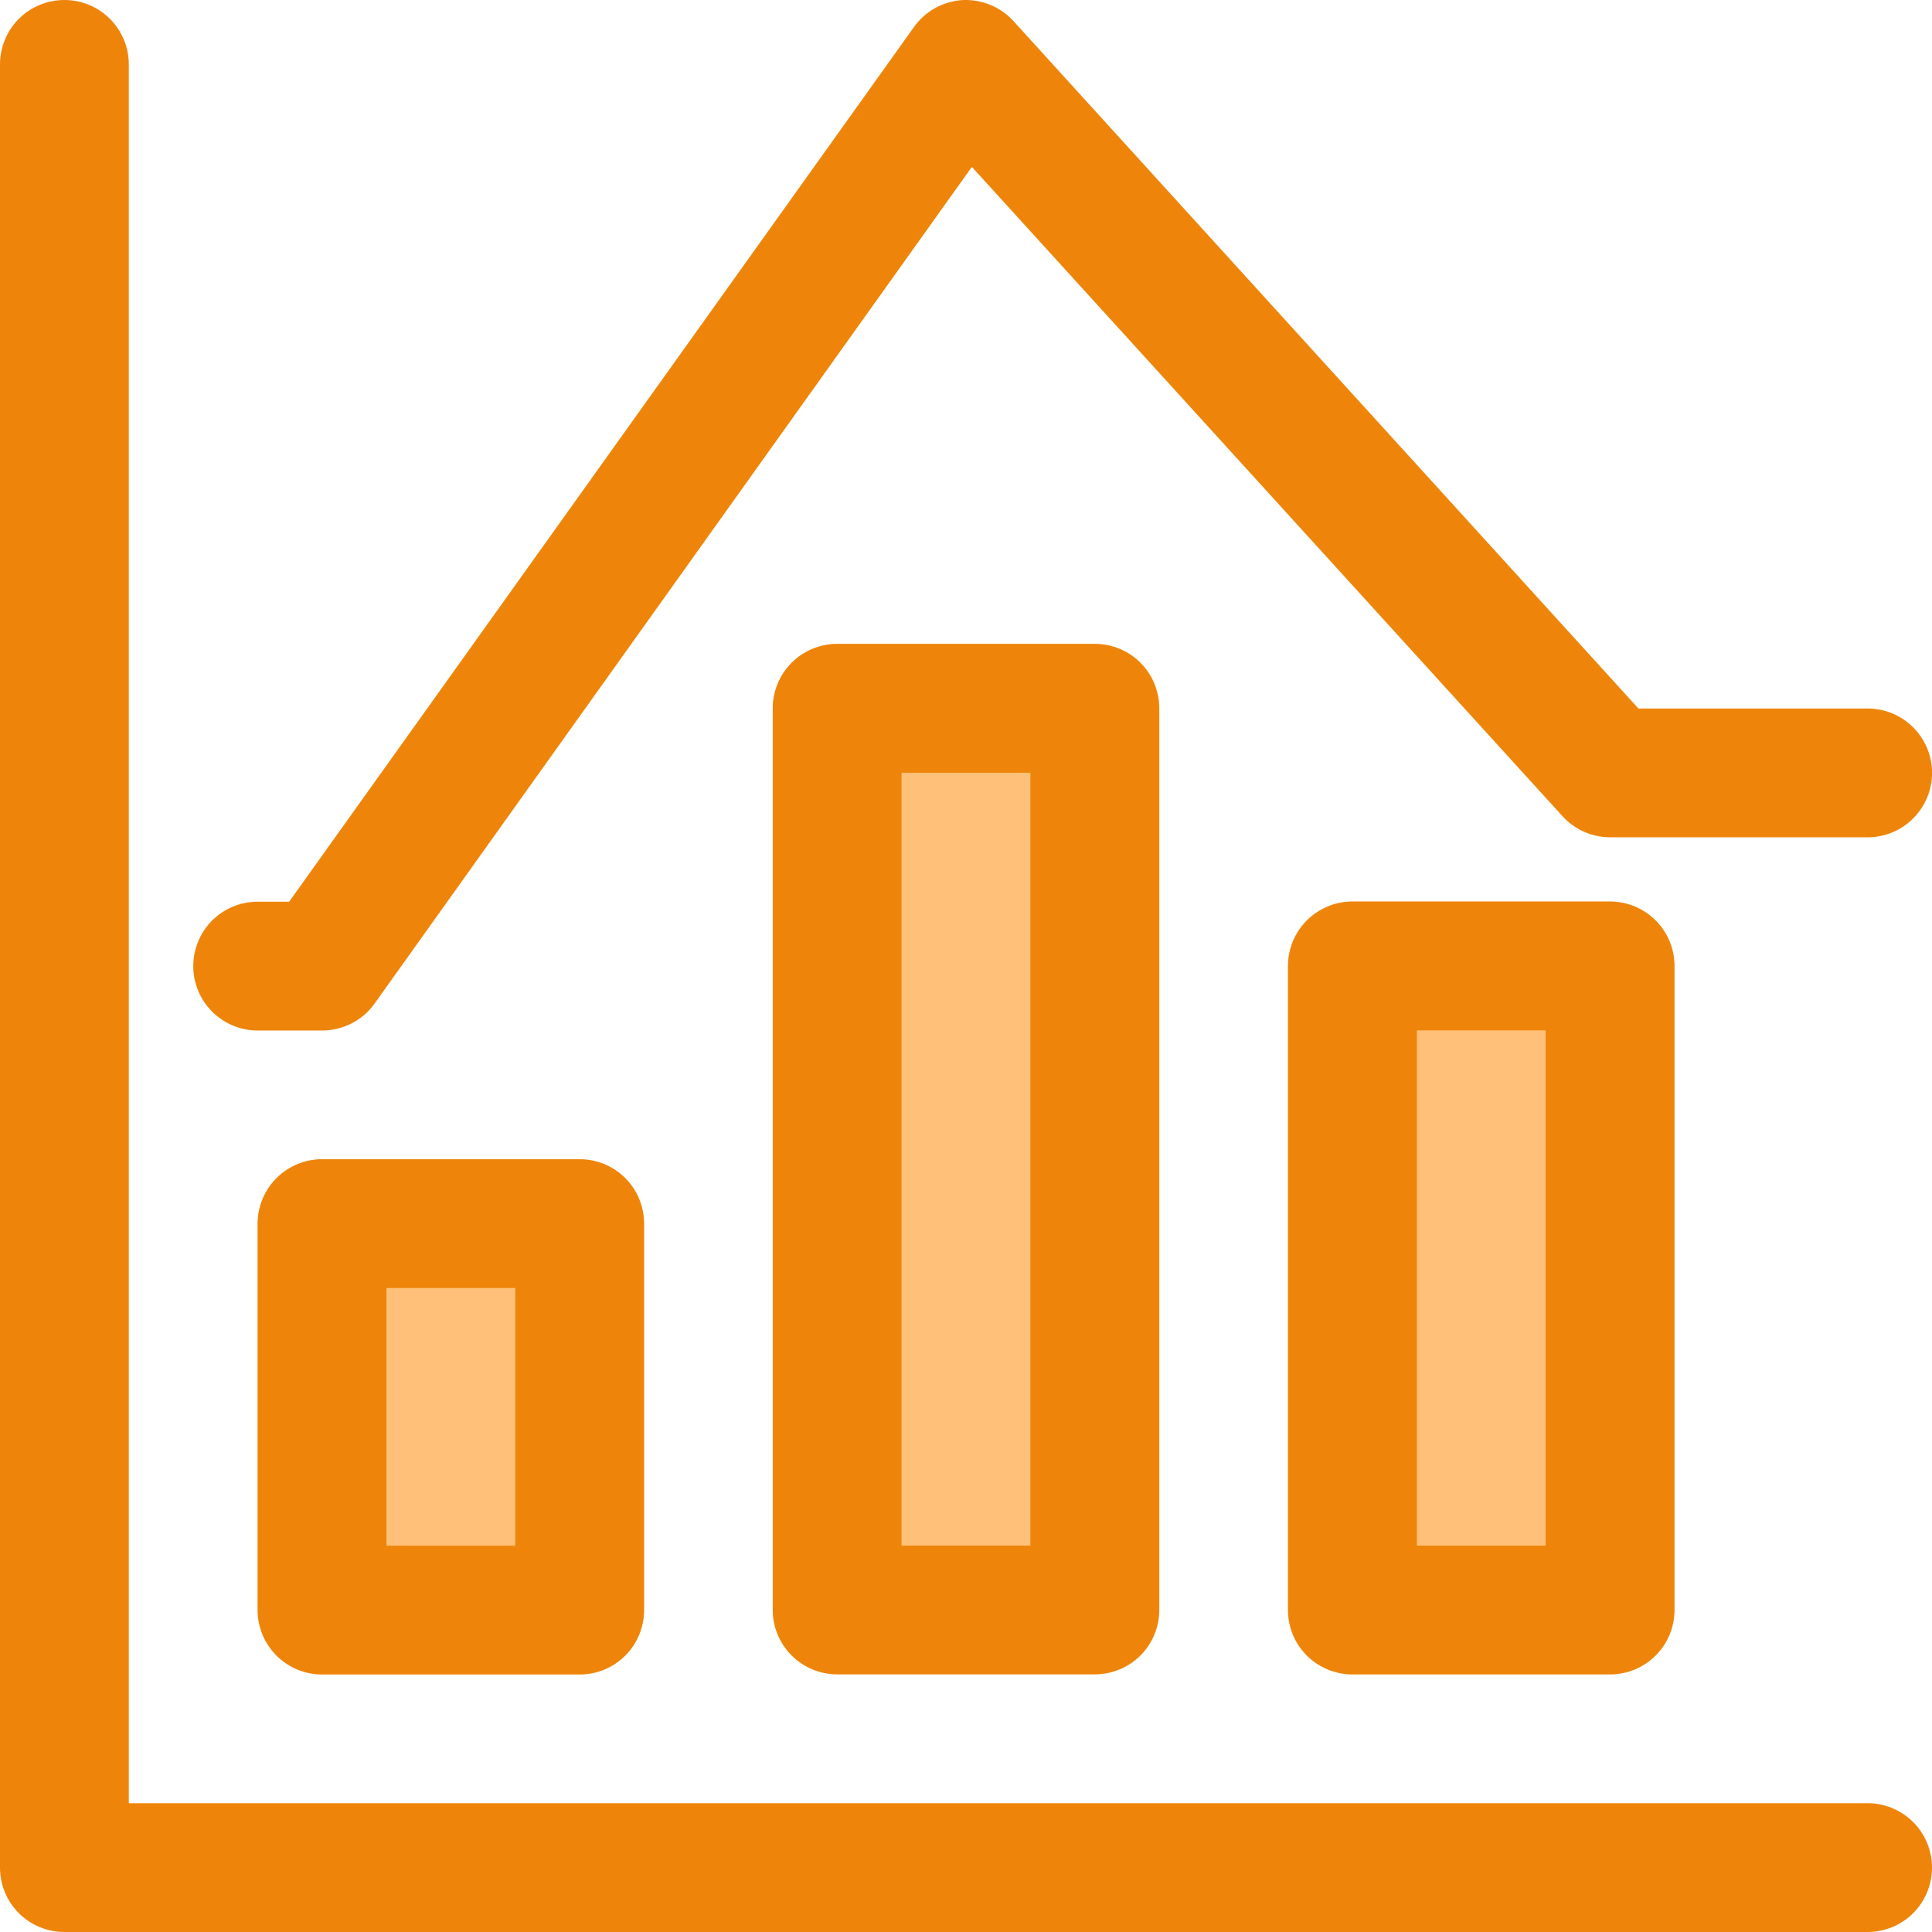 <svg width="28" height="28" viewBox="0 0 28 28" fill="none" xmlns="http://www.w3.org/2000/svg">
<path d="M8.401 24.267H4.668C4.42 24.267 4.183 24.169 4.008 23.994C3.833 23.819 3.734 23.582 3.734 23.334V17.734C3.734 17.487 3.833 17.249 4.008 17.074C4.183 16.899 4.42 16.801 4.668 16.801H8.401C8.649 16.801 8.886 16.899 9.061 17.074C9.236 17.249 9.334 17.487 9.334 17.734V23.334C9.334 23.582 9.236 23.819 9.061 23.994C8.886 24.169 8.649 24.267 8.401 24.267Z" fill="#FFC179"/>
<path d="M15.87 24.265H12.136C11.889 24.265 11.652 24.167 11.476 23.992C11.302 23.817 11.203 23.58 11.203 23.332V10.265C11.203 10.018 11.302 9.78 11.476 9.605C11.652 9.43 11.889 9.332 12.136 9.332H15.87C16.117 9.332 16.355 9.43 16.53 9.605C16.705 9.78 16.803 10.018 16.803 10.265V23.332C16.803 23.58 16.705 23.817 16.53 23.992C16.355 24.167 16.117 24.265 15.87 24.265Z" fill="#FFC179"/>
<path d="M23.331 24.266H19.597C19.35 24.266 19.113 24.168 18.937 23.993C18.762 23.818 18.664 23.581 18.664 23.333V14C18.664 13.752 18.762 13.515 18.937 13.34C19.113 13.165 19.35 13.066 19.597 13.066H23.331C23.578 13.066 23.816 13.165 23.991 13.34C24.166 13.515 24.264 13.752 24.264 14V23.333C24.264 23.581 24.166 23.818 23.991 23.993C23.816 24.168 23.578 24.266 23.331 24.266Z" fill="#FFC179"/>
<path d="M8.401 24.267H4.668C4.42 24.267 4.183 24.169 4.008 23.994C3.833 23.819 3.734 23.582 3.734 23.334V17.734C3.734 17.487 3.833 17.249 4.008 17.074C4.183 16.899 4.42 16.801 4.668 16.801H8.401C8.649 16.801 8.886 16.899 9.061 17.074C9.236 17.249 9.334 17.487 9.334 17.734V23.334C9.334 23.582 9.236 23.819 9.061 23.994C8.886 24.169 8.649 24.267 8.401 24.267ZM5.601 22.401H7.468V18.667H5.601V22.401Z" fill="#EE850A"/>
<path d="M15.866 24.265H12.133C11.885 24.265 11.648 24.167 11.473 23.992C11.298 23.817 11.199 23.58 11.199 23.332V10.265C11.199 10.018 11.298 9.78 11.473 9.605C11.648 9.43 11.885 9.332 12.133 9.332H15.866C16.113 9.332 16.351 9.43 16.526 9.605C16.701 9.78 16.799 10.018 16.799 10.265V23.332C16.799 23.58 16.701 23.817 16.526 23.992C16.351 24.167 16.113 24.265 15.866 24.265ZM13.066 22.399H14.933V11.199H13.066V22.399Z" fill="#EE850A"/>
<path d="M23.335 24.266H19.601C19.354 24.266 19.116 24.168 18.941 23.993C18.766 23.818 18.668 23.581 18.668 23.333V14C18.668 13.752 18.766 13.515 18.941 13.34C19.116 13.165 19.354 13.066 19.601 13.066H23.335C23.582 13.066 23.82 13.165 23.995 13.34C24.17 13.515 24.268 13.752 24.268 14V23.333C24.268 23.581 24.17 23.818 23.995 23.993C23.82 24.168 23.582 24.266 23.335 24.266ZM20.535 22.4H22.401V14.933H20.535V22.4Z" fill="#EE850A"/>
<path d="M4.667 14.935H3.734C3.487 14.935 3.249 14.836 3.074 14.661C2.899 14.486 2.801 14.249 2.801 14.002C2.801 13.754 2.899 13.517 3.074 13.341C3.249 13.166 3.487 13.068 3.734 13.068H4.191L13.245 0.393C13.325 0.28 13.429 0.186 13.55 0.118C13.672 0.051 13.806 0.011 13.945 0.001C14.084 -0.006 14.224 0.017 14.353 0.071C14.482 0.124 14.598 0.205 14.691 0.309L23.745 10.268H27.067C27.315 10.268 27.552 10.367 27.727 10.541C27.902 10.716 28.001 10.954 28.001 11.201C28.001 11.449 27.902 11.686 27.727 11.861C27.552 12.037 27.315 12.135 27.067 12.135H23.334C23.204 12.134 23.075 12.107 22.956 12.054C22.837 12.001 22.731 11.924 22.643 11.827L14.085 2.419L5.423 14.552C5.337 14.671 5.223 14.768 5.091 14.834C4.96 14.901 4.815 14.935 4.667 14.935Z" fill="#EE850A"/>
<path d="M27.067 28H0.933C0.686 28 0.448 27.902 0.273 27.727C0.098 27.552 0 27.314 0 27.067V0.933C0 0.686 0.098 0.448 0.273 0.273C0.448 0.098 0.686 0 0.933 0C1.181 0 1.418 0.098 1.593 0.273C1.768 0.448 1.867 0.686 1.867 0.933V26.133H27.067C27.314 26.133 27.552 26.232 27.727 26.407C27.902 26.582 28 26.819 28 27.067C28 27.314 27.902 27.552 27.727 27.727C27.552 27.902 27.314 28 27.067 28Z" fill="#EE850A"/>
</svg>
